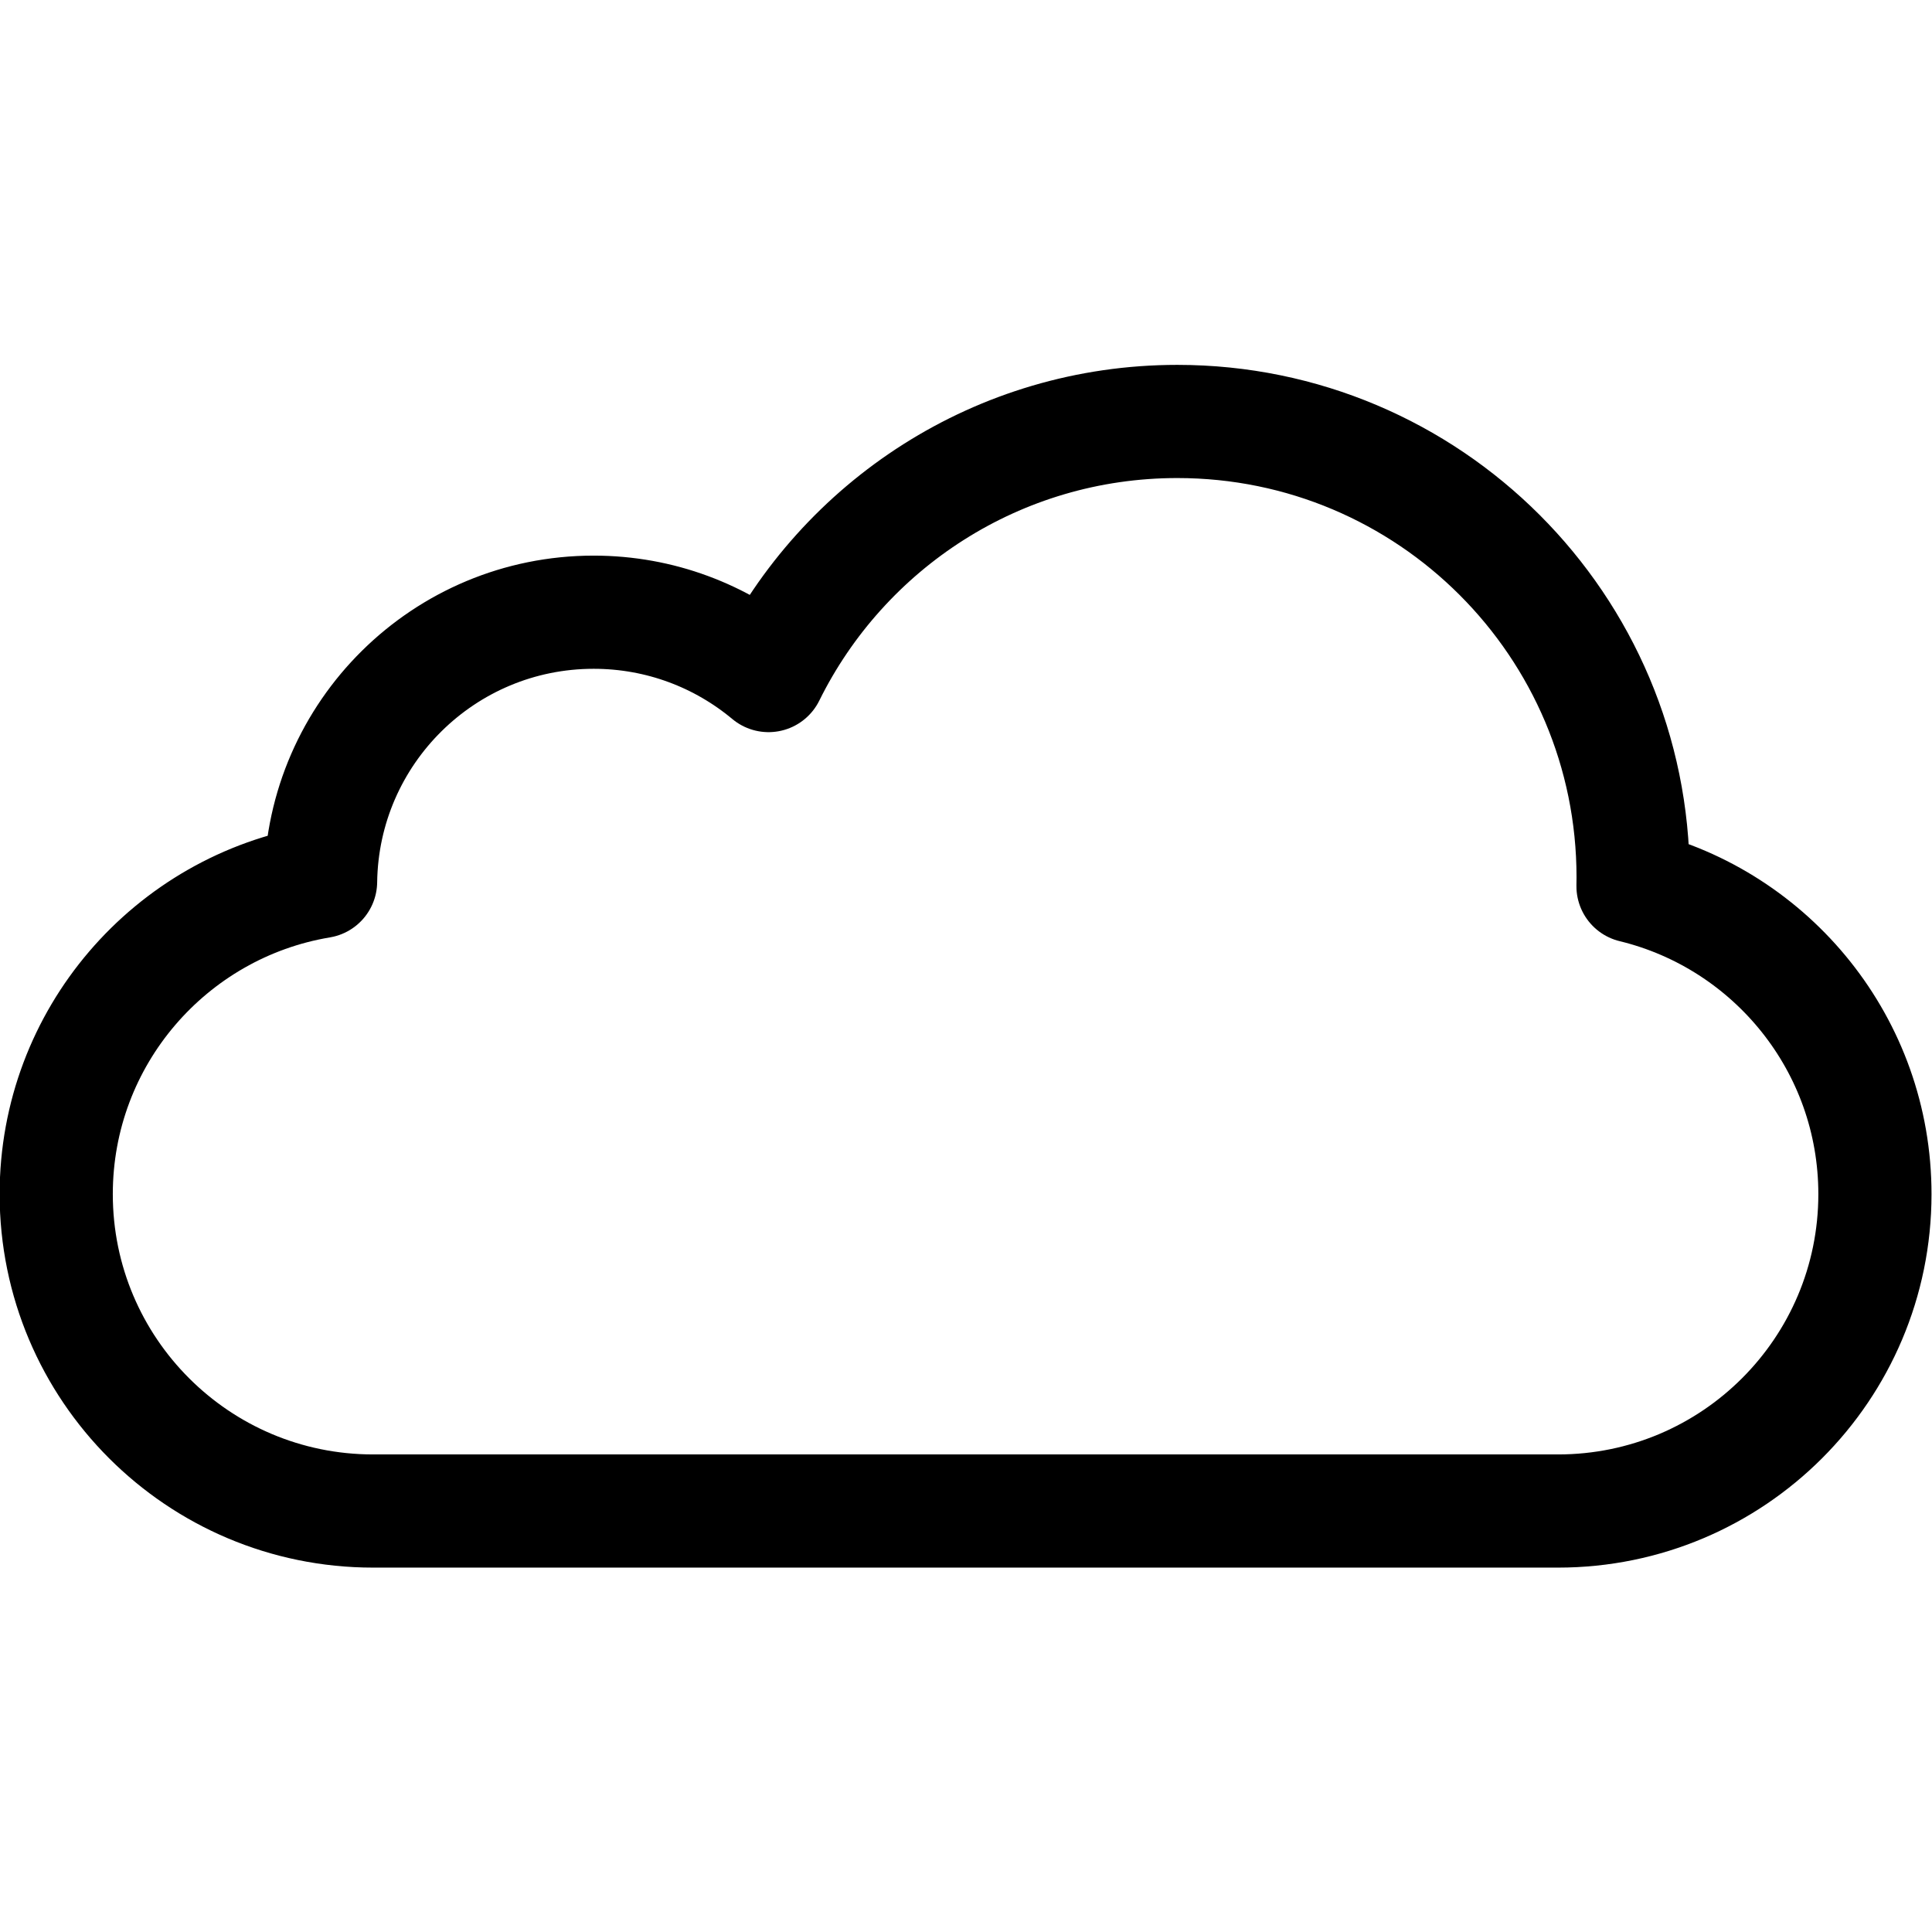 <svg xmlns="http://www.w3.org/2000/svg" version="1.1" xmlns:xlink="http://www.w3.org/1999/xlink" width="26" height="26" x="0" y="0" viewBox="0 0 682.667 682.667" style="enable-background:new 0 0 512 512" xml:space="preserve" class=""><g><defs><clipPath id="a" clipPathUnits="userSpaceOnUse"><path d="M0 512h512V0H0Z" fill="#000000" opacity="1" data-original="#000000"></path></clipPath></defs><g clip-path="url(#a)" transform="matrix(1.333 0 0 -1.333 0 682.667)"><path d="M0 0c.016.789.03 1.578.03 2.371 0 66.724-54.09 120.814-120.813 120.814-47.529 0-88.639-27.449-108.363-67.355-12.561 10.48-28.72 16.792-46.358 16.792-39.655 0-71.848-31.88-72.389-71.406-39.764-6.636-70.076-41.198-70.076-82.846v-.001c0-46.392 37.61-84.001 84.002-84.001h314.094c46.393 0 84.001 37.609 84.001 84.001v.001C64.128-42.085 36.8-8.928 0 0Z" style="stroke-width:30;stroke-linecap:round;stroke-linejoin:round;stroke-miterlimit:10;stroke-dasharray:none;stroke-opacity:1" transform="translate(432.872 277.224)" fill="none" stroke="#000000" stroke-width="30" stroke-linecap="round" stroke-linejoin="round" stroke-miterlimit="10" stroke-dasharray="none" stroke-opacity="" data-original="#000000" class=""></path></g></g></svg>